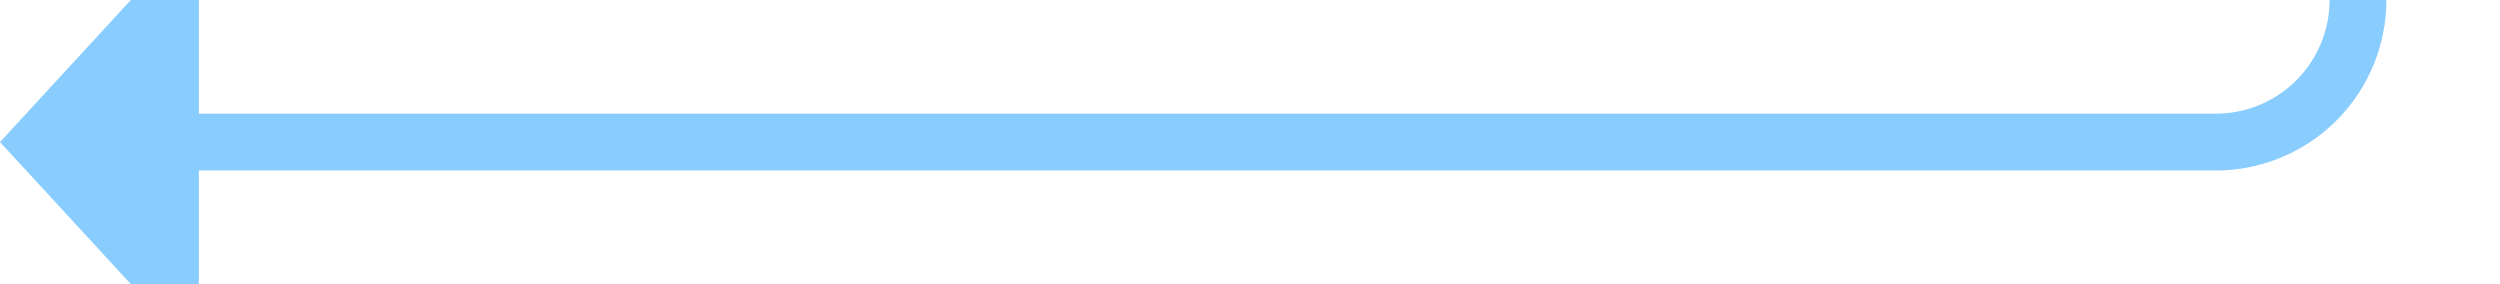 ﻿<?xml version="1.0" encoding="utf-8"?>
<svg version="1.1" xmlns:xlink="http://www.w3.org/1999/xlink" width="88px" height="10px" preserveAspectRatio="xMinYMid meet" viewBox="257 1877  88 8" xmlns="http://www.w3.org/2000/svg">
  <path d="M 321 1774  L 335 1774  A 5 5 0 0 1 340 1779 L 340 1876  A 5 5 0 0 1 335 1881 L 263 1881  " stroke-width="2" stroke="#89cdff" fill="none" />
  <path d="M 264 1873.4  L 257 1881  L 264 1888.6  L 264 1873.4  Z " fill-rule="nonzero" fill="#89cdff" stroke="none" />
</svg>
